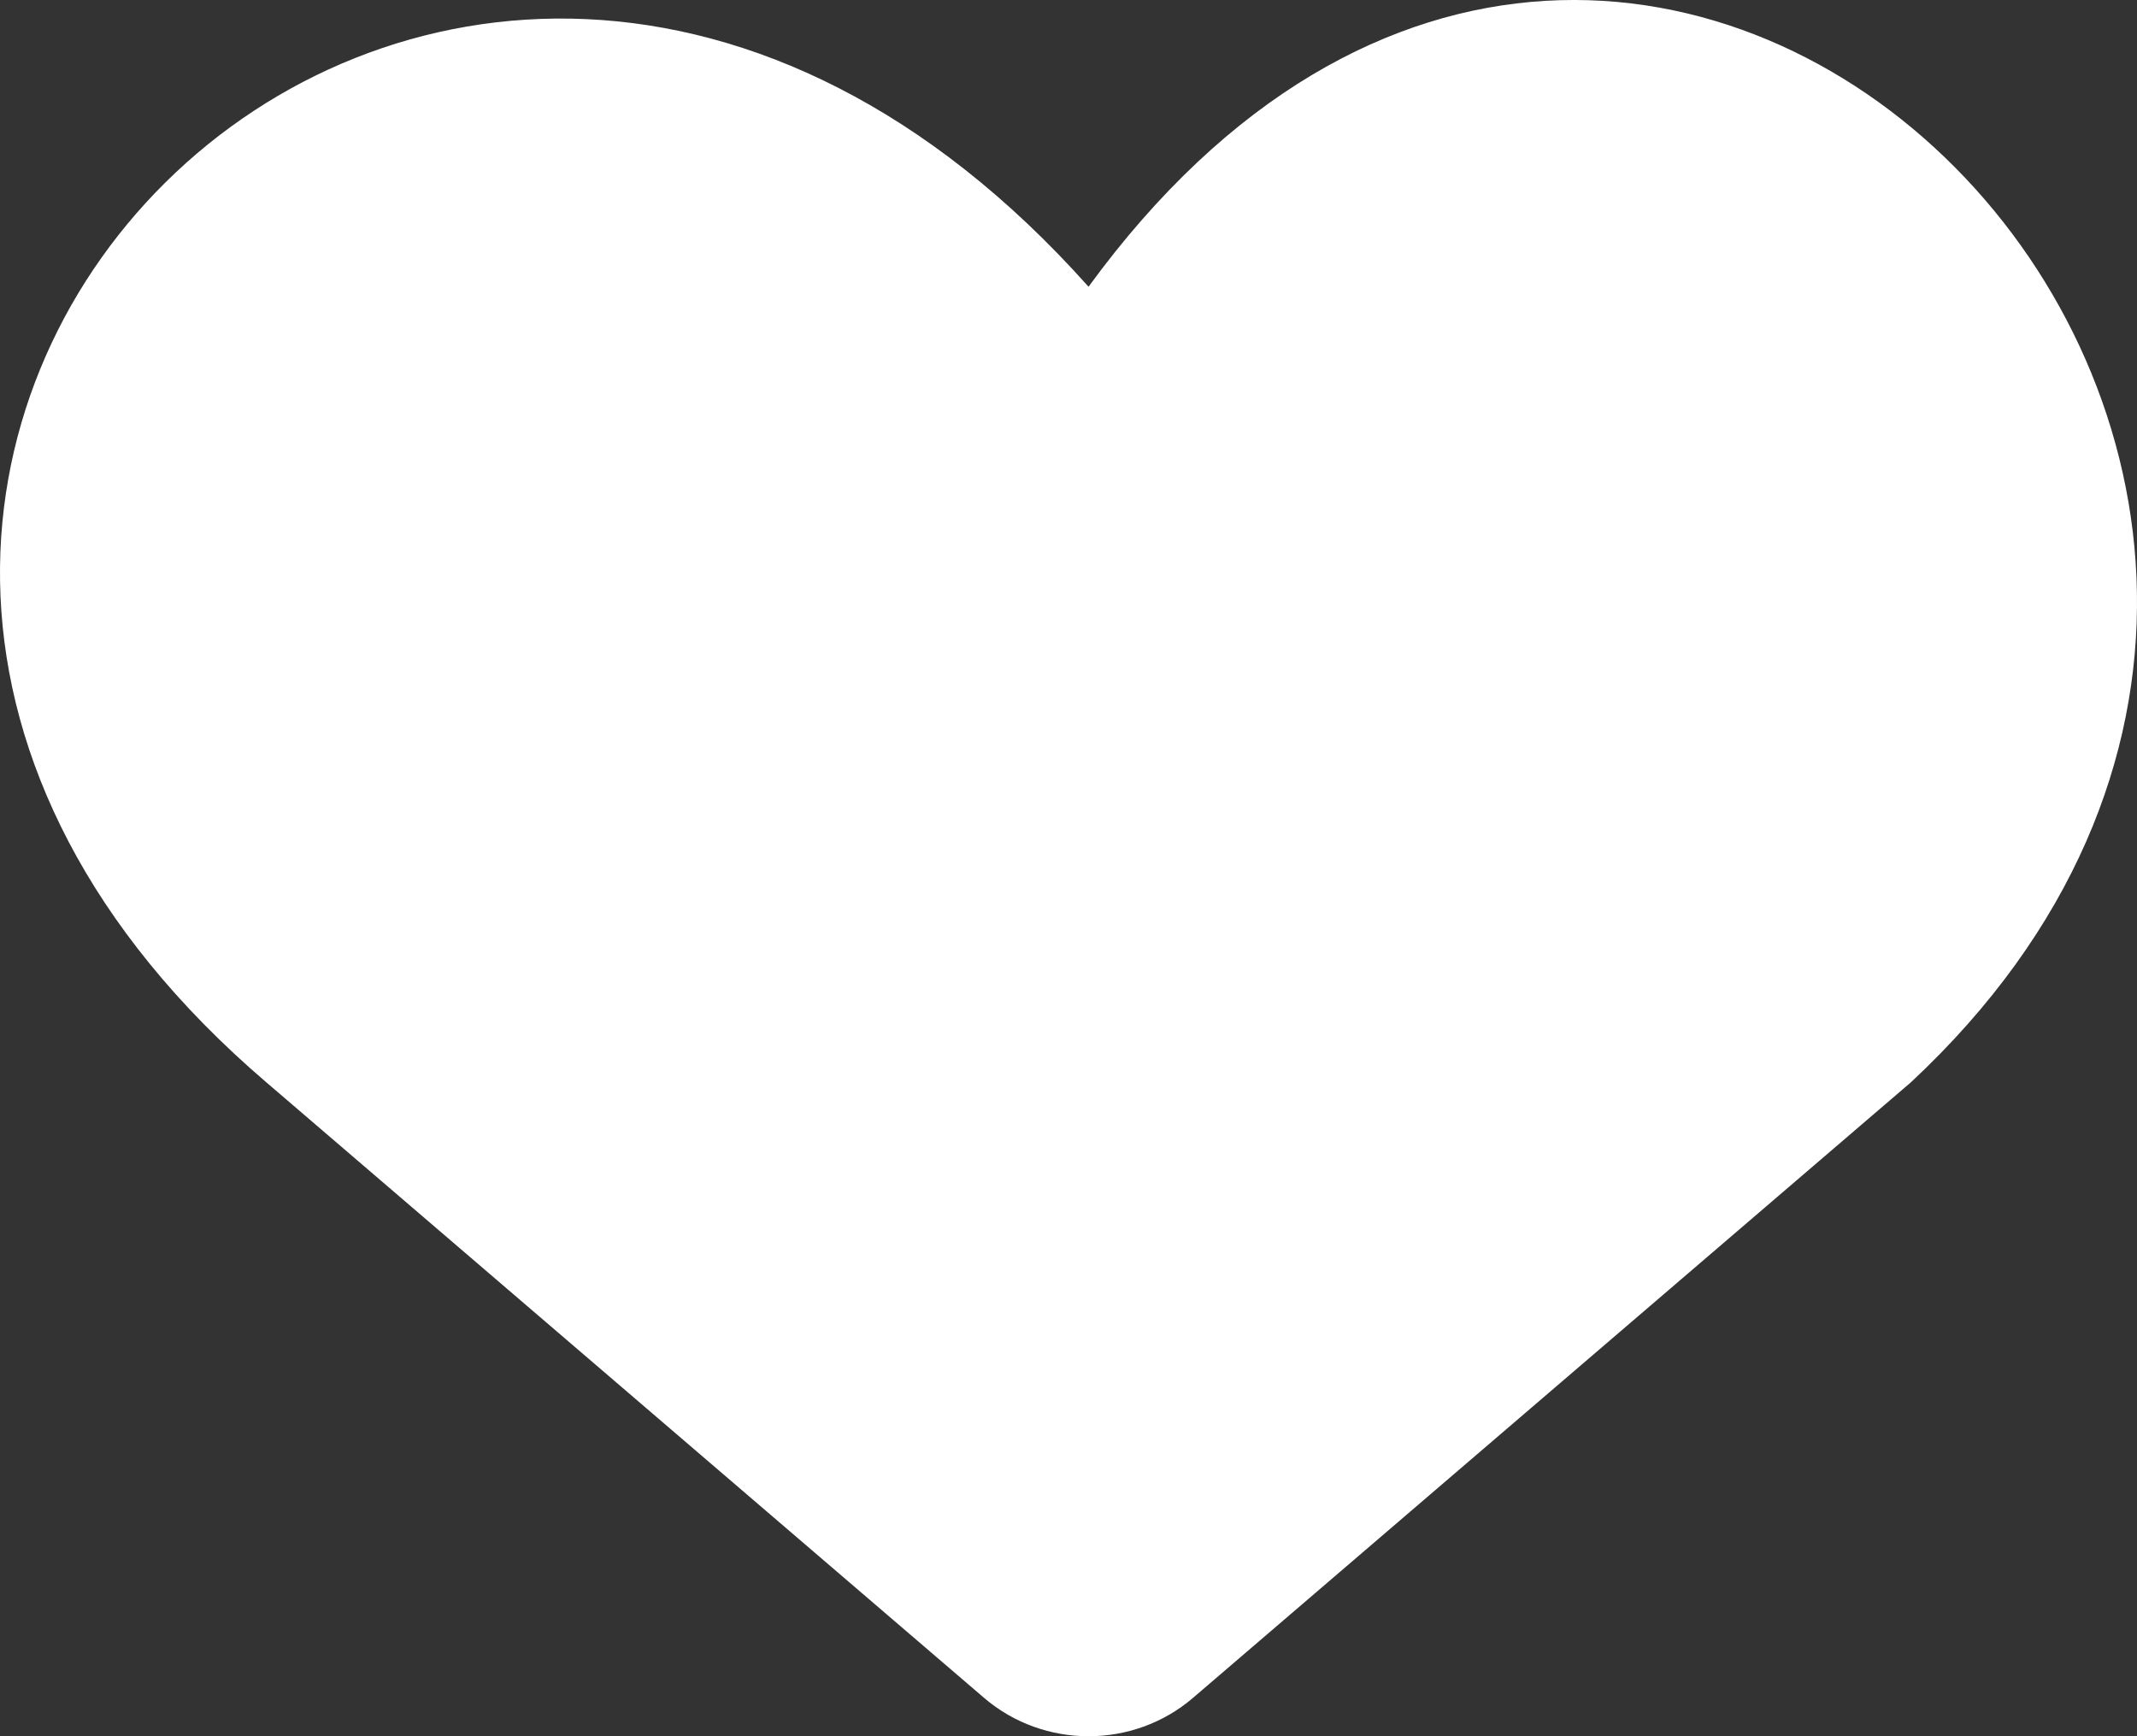 <svg width="16" height="13" viewBox="0 0 16 13" fill="none" xmlns="http://www.w3.org/2000/svg">
<rect x="0" y="0" width="16" height="13" fill="#333333" stroke="none"/>
<path d="M8.15 2.147C3.316 -3.273 -3.392 3.496 1.994 8.104L7.368 12.713C7.815 13.096 8.485 13.096 8.932 12.713L14.307 8.104C19.199 3.541 12.351 -3.613 8.15 2.147Z" fill="white"/>
</svg>
